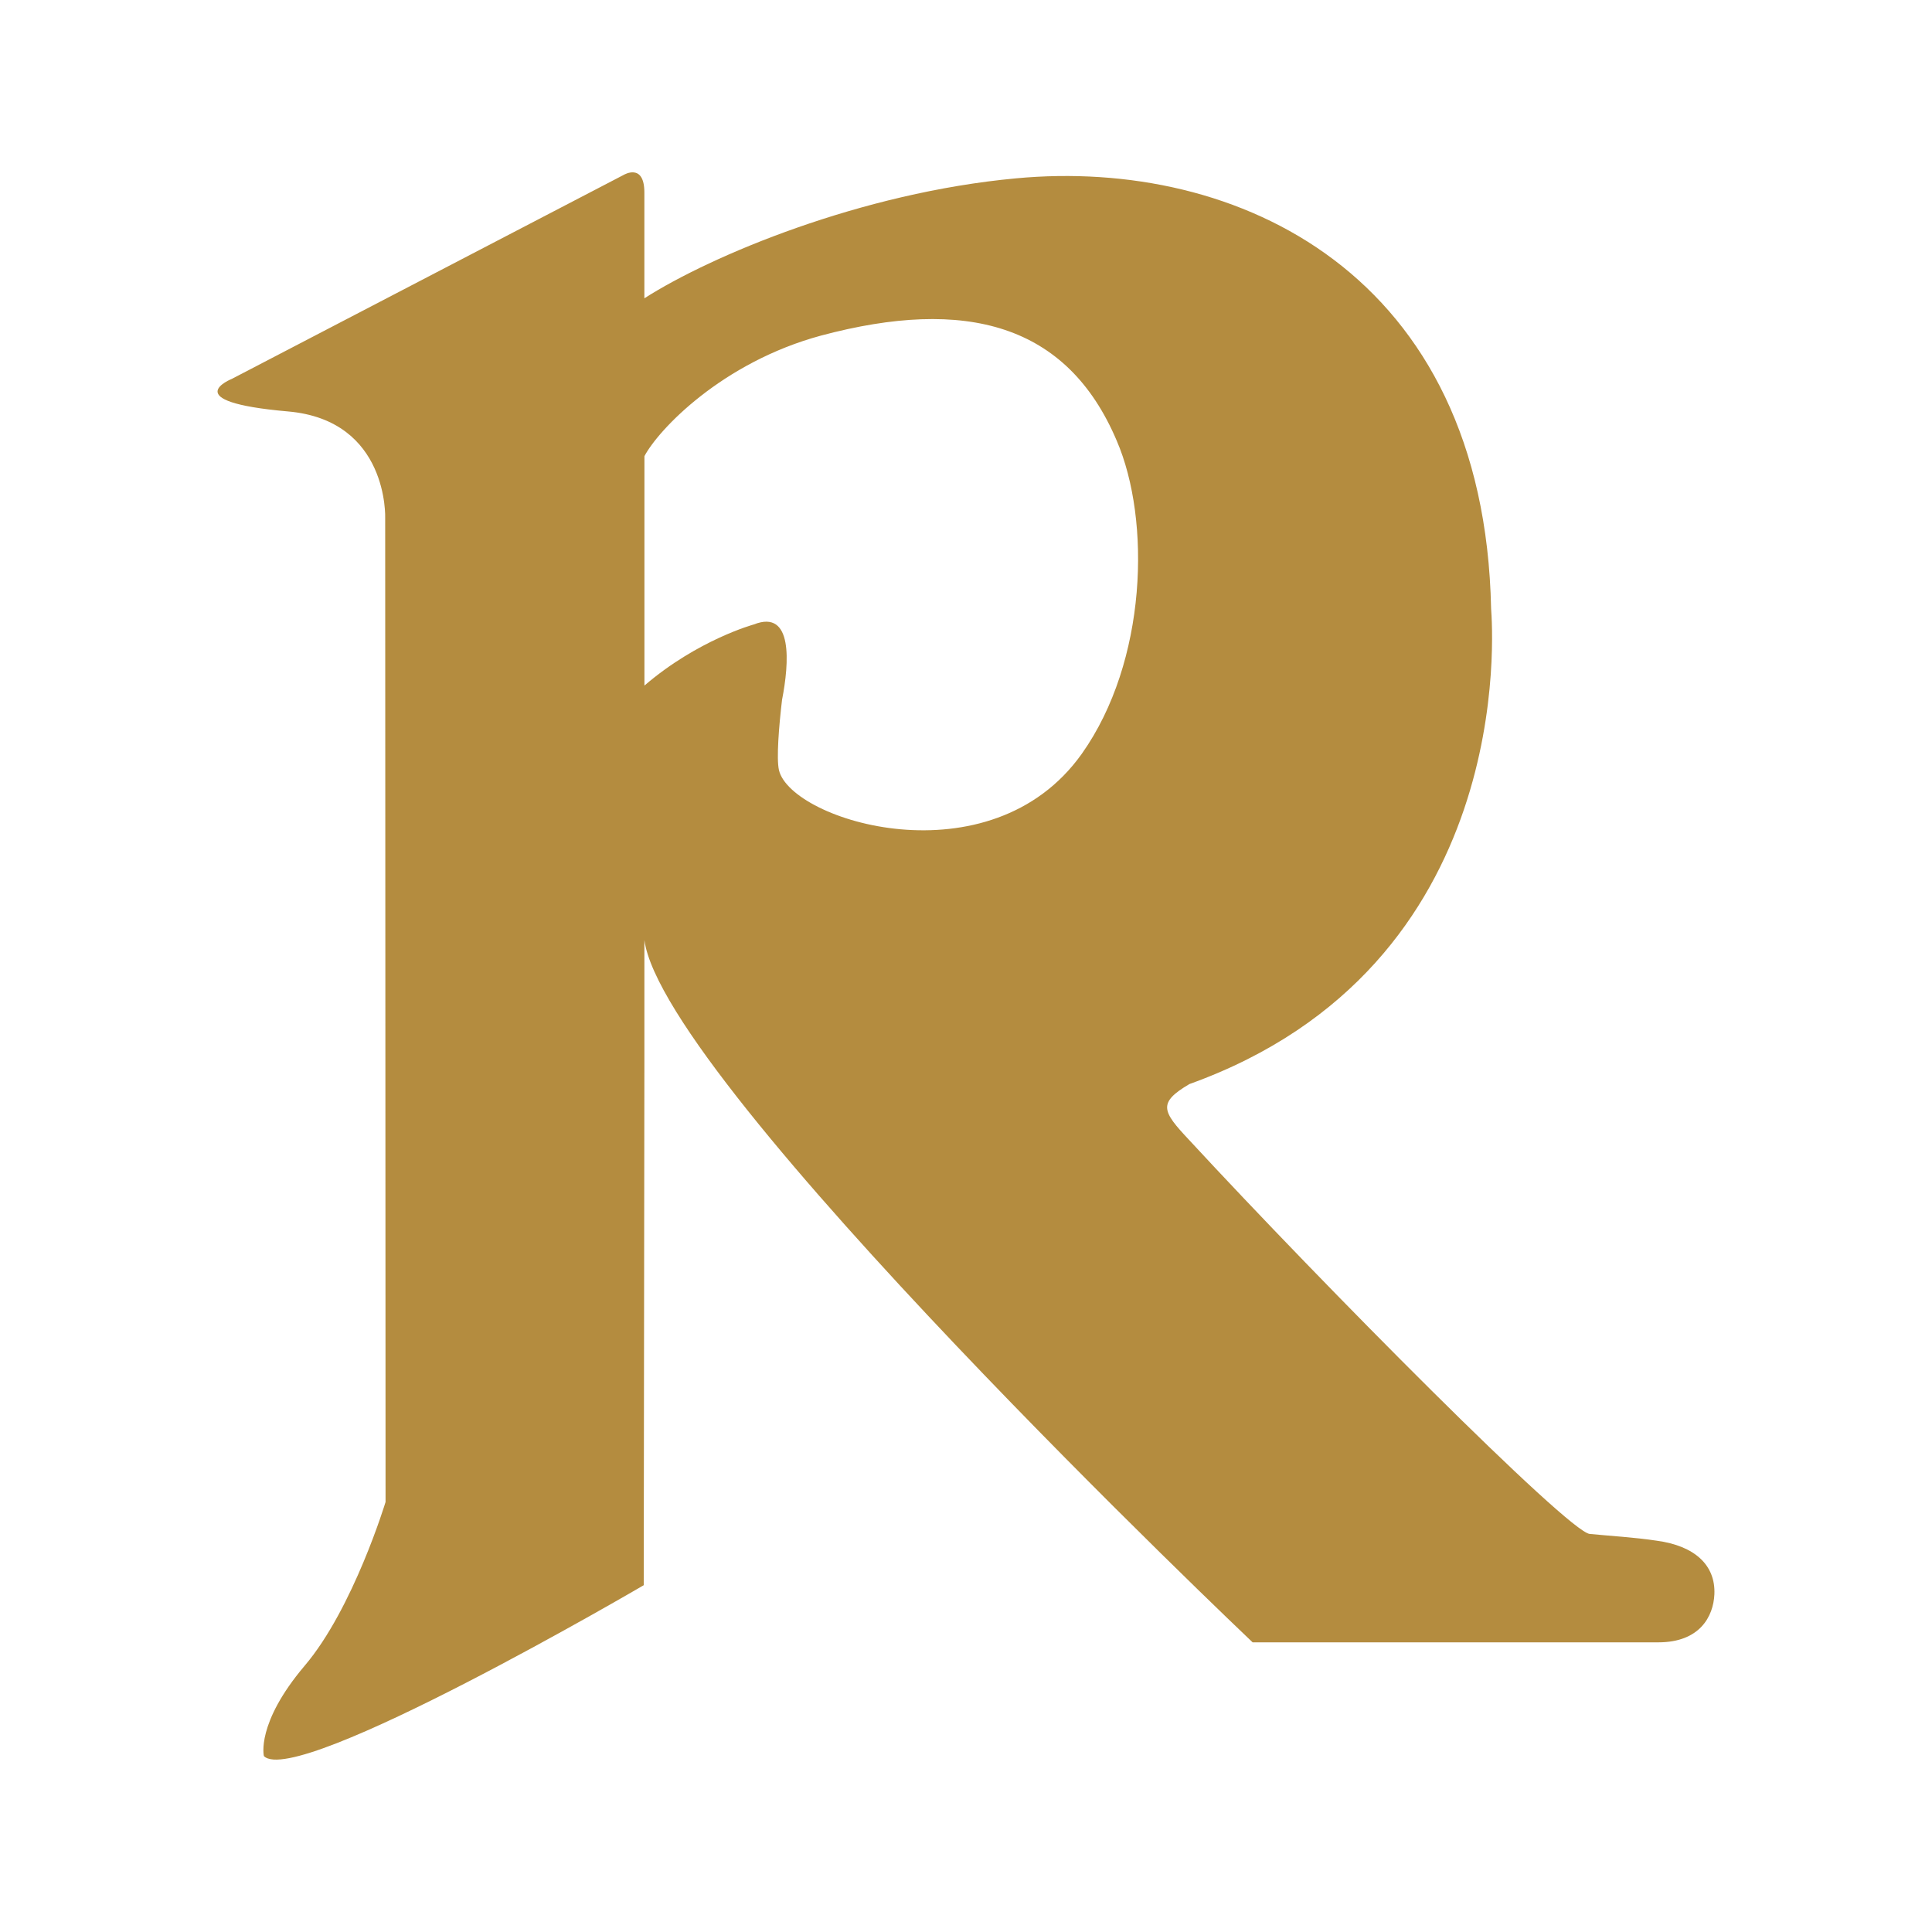 <svg xmlns="http://www.w3.org/2000/svg" id="Capa_1" data-name="Capa 1" viewBox="0 0 1080 1080"><defs><style>.cls-1{fill:#b48c3f;}</style></defs><path class="cls-1" d="M664.5,637c-14.81-15.78-17.46-20.51.39-31C848.54,540,834.29,351.17,833.54,340.32,829.74,152.49,691.47,88.11,568,99.69c-86.6,8-170.36,43.13-207.79,67.06V107.66c0-16.89-11.58-9.88-11.58-9.88l-219,114S97.79,224.47,161,230c56.41,4.93,54.32,59.62,54.32,59.62l.21,550s-18.06,59.61-45.22,91.54c-27.36,32.29-22.79,50.5-22.79,50.5,18,18.24,212.33-95.52,212.33-95.52l.37-292.3V525.49c10.64,80.14,340,392.59,340,392.59H927c23.18,0,30.77-14.45,31.35-26.8.75-16.52-11.21-27.16-32.1-30-12.54-1.91-26.22-2.68-37.62-3.8C876.46,856.15,740.29,719,664.5,637M437.17,391.21c4-20.51,6.27-50.89-15.77-42.14,0,0-31.34,8.55-61.16,34.17V255c7.81-14.81,43.32-52.41,98.76-67.42C539.93,166,596.53,181,624.24,246.32c19.19,44.44,17.09,123.46-19.54,175.1-51.09,71.79-162.39,37.6-169.25,9.13-1.51-6.45,0-24.89,1.72-39.34"></path></svg>